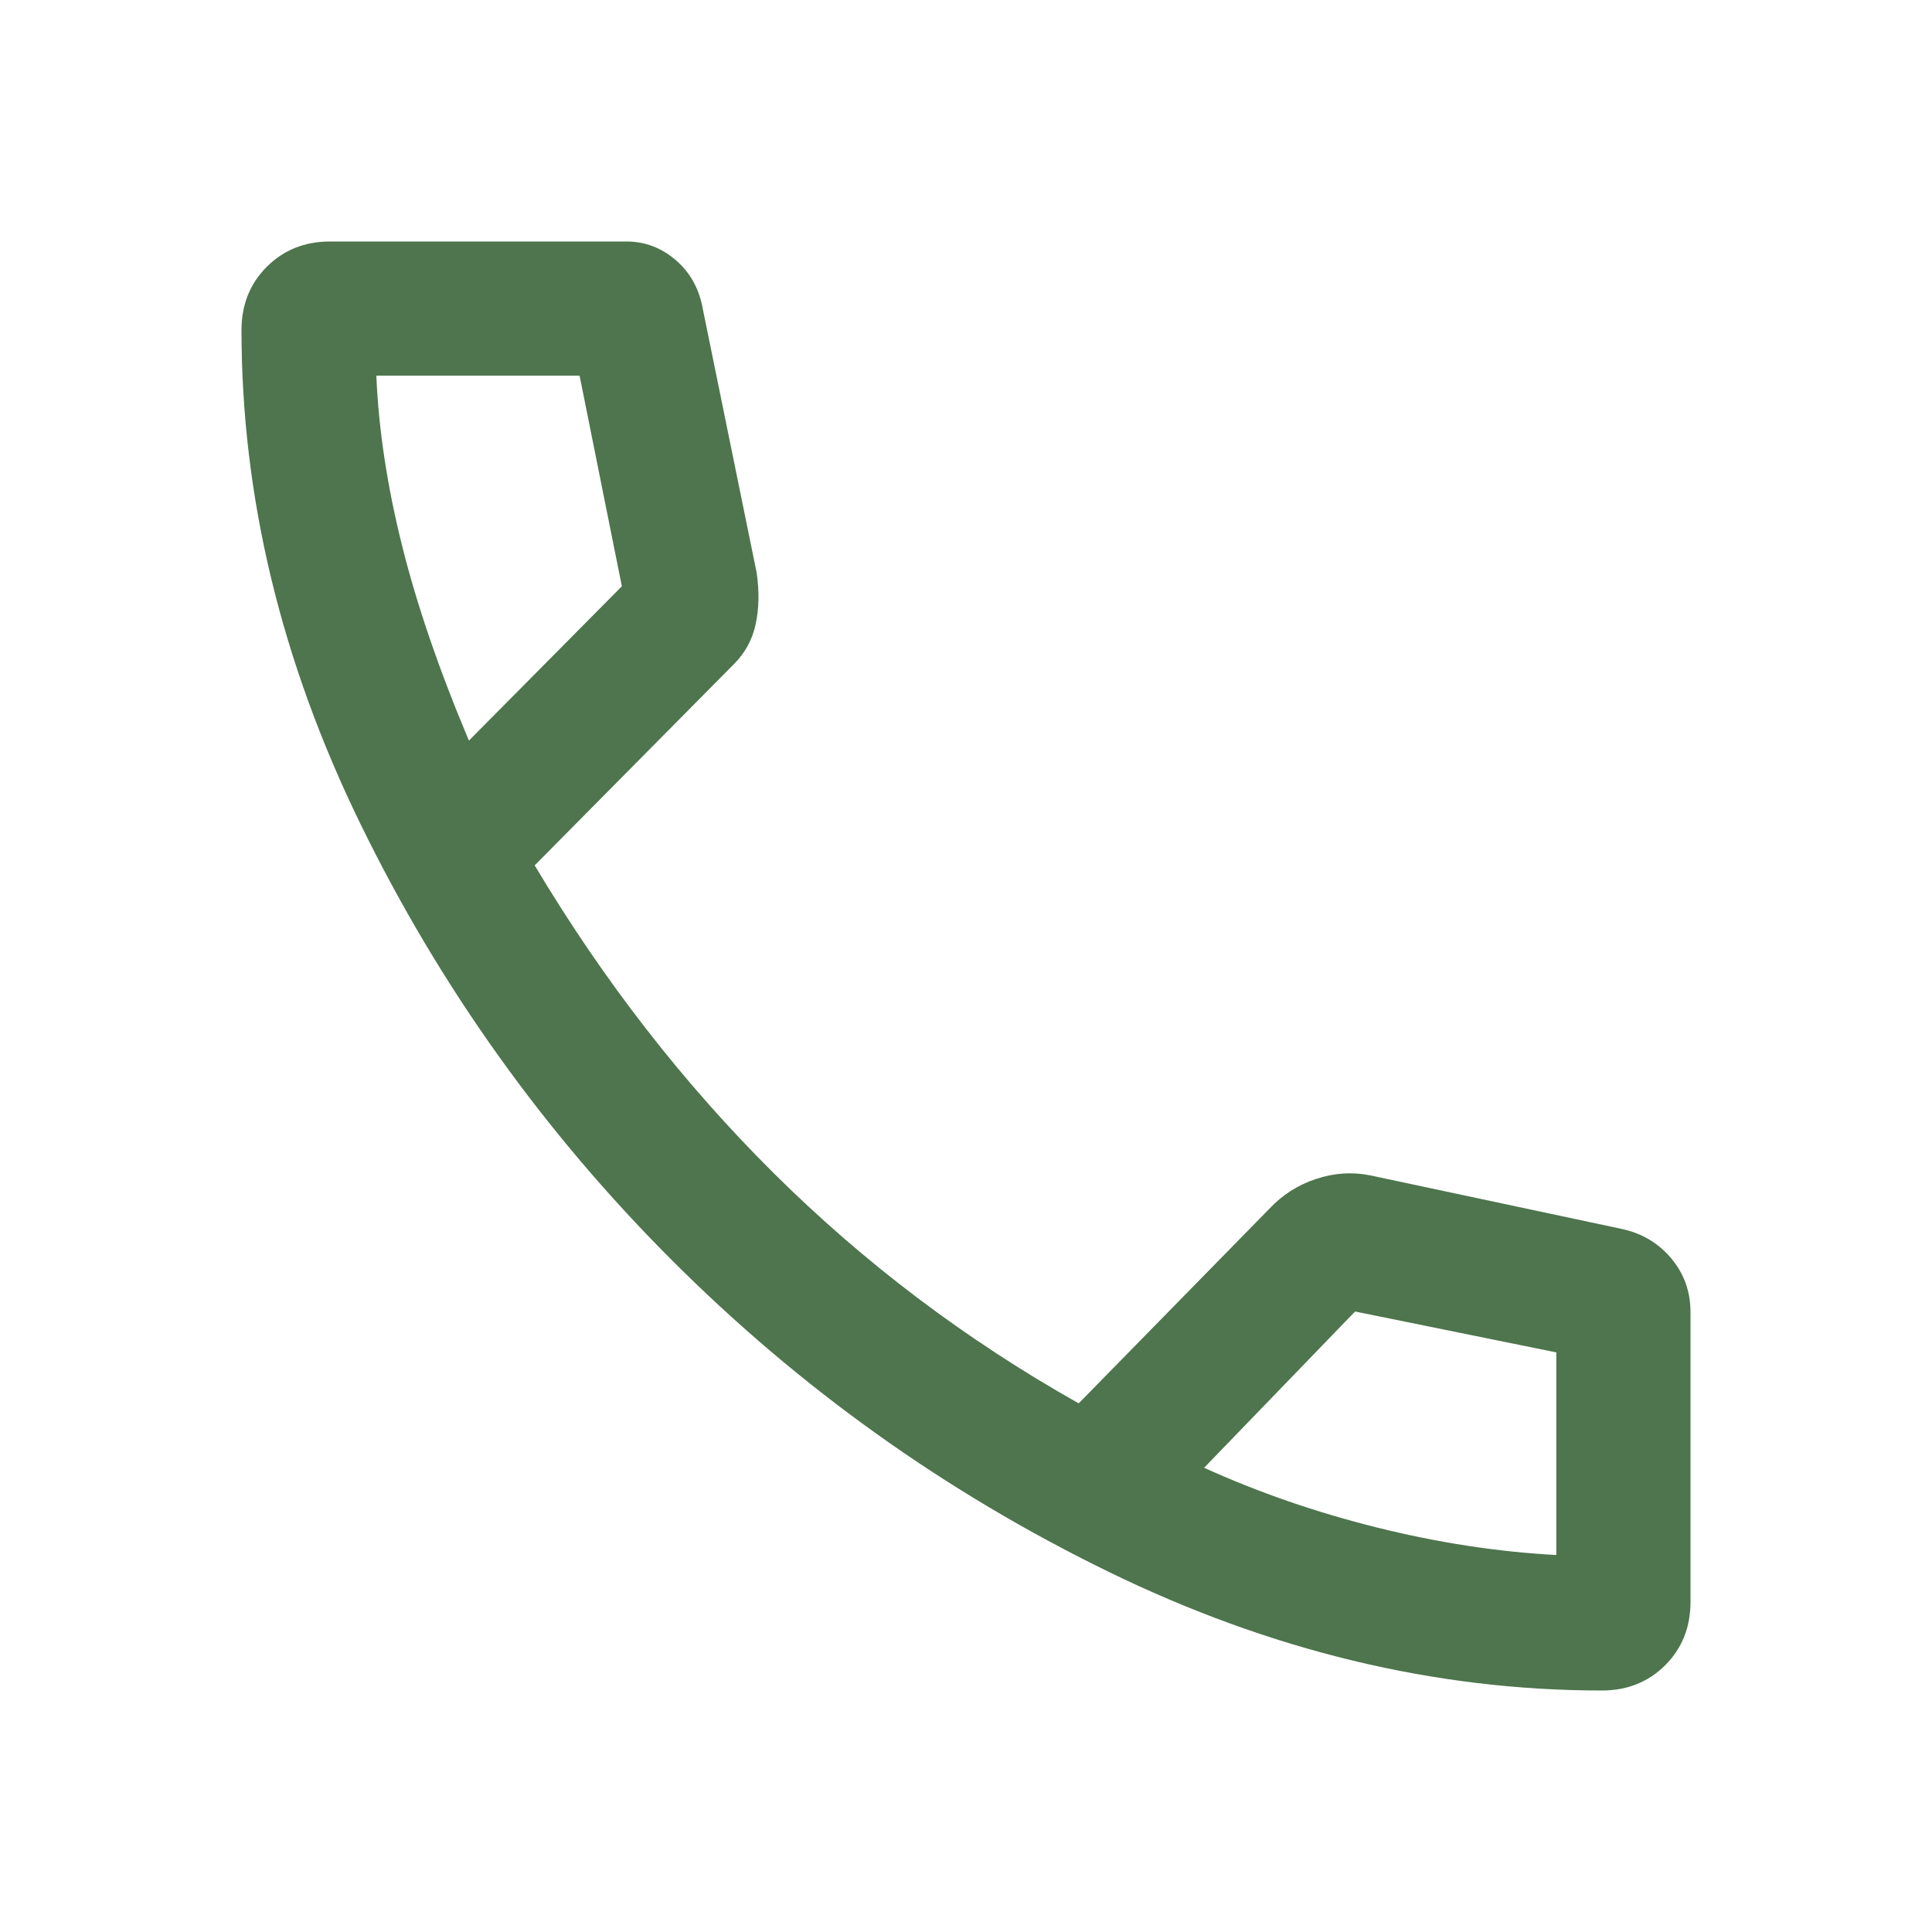 <?xml version="1.0" encoding="UTF-8"?> <svg xmlns="http://www.w3.org/2000/svg" width="24" height="24" viewBox="0 0 24 24" fill="none"> <mask id="mask0_163_635" style="mask-type:alpha" maskUnits="userSpaceOnUse" x="0" y="0" width="24" height="24"> <rect width="24" height="24" fill="#D9D9D9"></rect> </mask> <g mask="url(#mask0_163_635)"> <path d="M19.9 21C17.828 21 15.782 20.507 13.762 19.521C11.743 18.535 9.937 17.246 8.346 15.654C6.754 14.062 5.465 12.257 4.479 10.238C3.493 8.218 3 6.172 3 4.1C3 3.786 3.105 3.524 3.314 3.314C3.524 3.105 3.786 3 4.1 3H7.783C8.012 3 8.217 3.078 8.397 3.233C8.577 3.389 8.689 3.594 8.733 3.85L9.4 7.117C9.433 7.35 9.429 7.562 9.387 7.754C9.346 7.946 9.256 8.111 9.117 8.25L6.642 10.75C7.497 12.183 8.488 13.458 9.613 14.575C10.738 15.692 12 16.645 13.4 17.433L15.767 15.017C15.928 14.845 16.121 14.721 16.346 14.646C16.571 14.571 16.794 14.556 17.017 14.6L20.15 15.267C20.398 15.321 20.602 15.443 20.761 15.632C20.92 15.822 21 16.044 21 16.3V19.9C21 20.214 20.895 20.476 20.686 20.686C20.476 20.895 20.214 21 19.9 21ZM5.825 9.2L7.725 7.283L7.2 4.667H4.675C4.703 5.328 4.808 6.028 4.992 6.767C5.175 7.506 5.453 8.317 5.825 9.2ZM14.958 18.233C15.631 18.539 16.346 18.786 17.104 18.975C17.863 19.164 18.606 19.278 19.333 19.317V16.8L16.833 16.292L14.958 18.233Z" fill="#4E754D"></path> </g> </svg> 